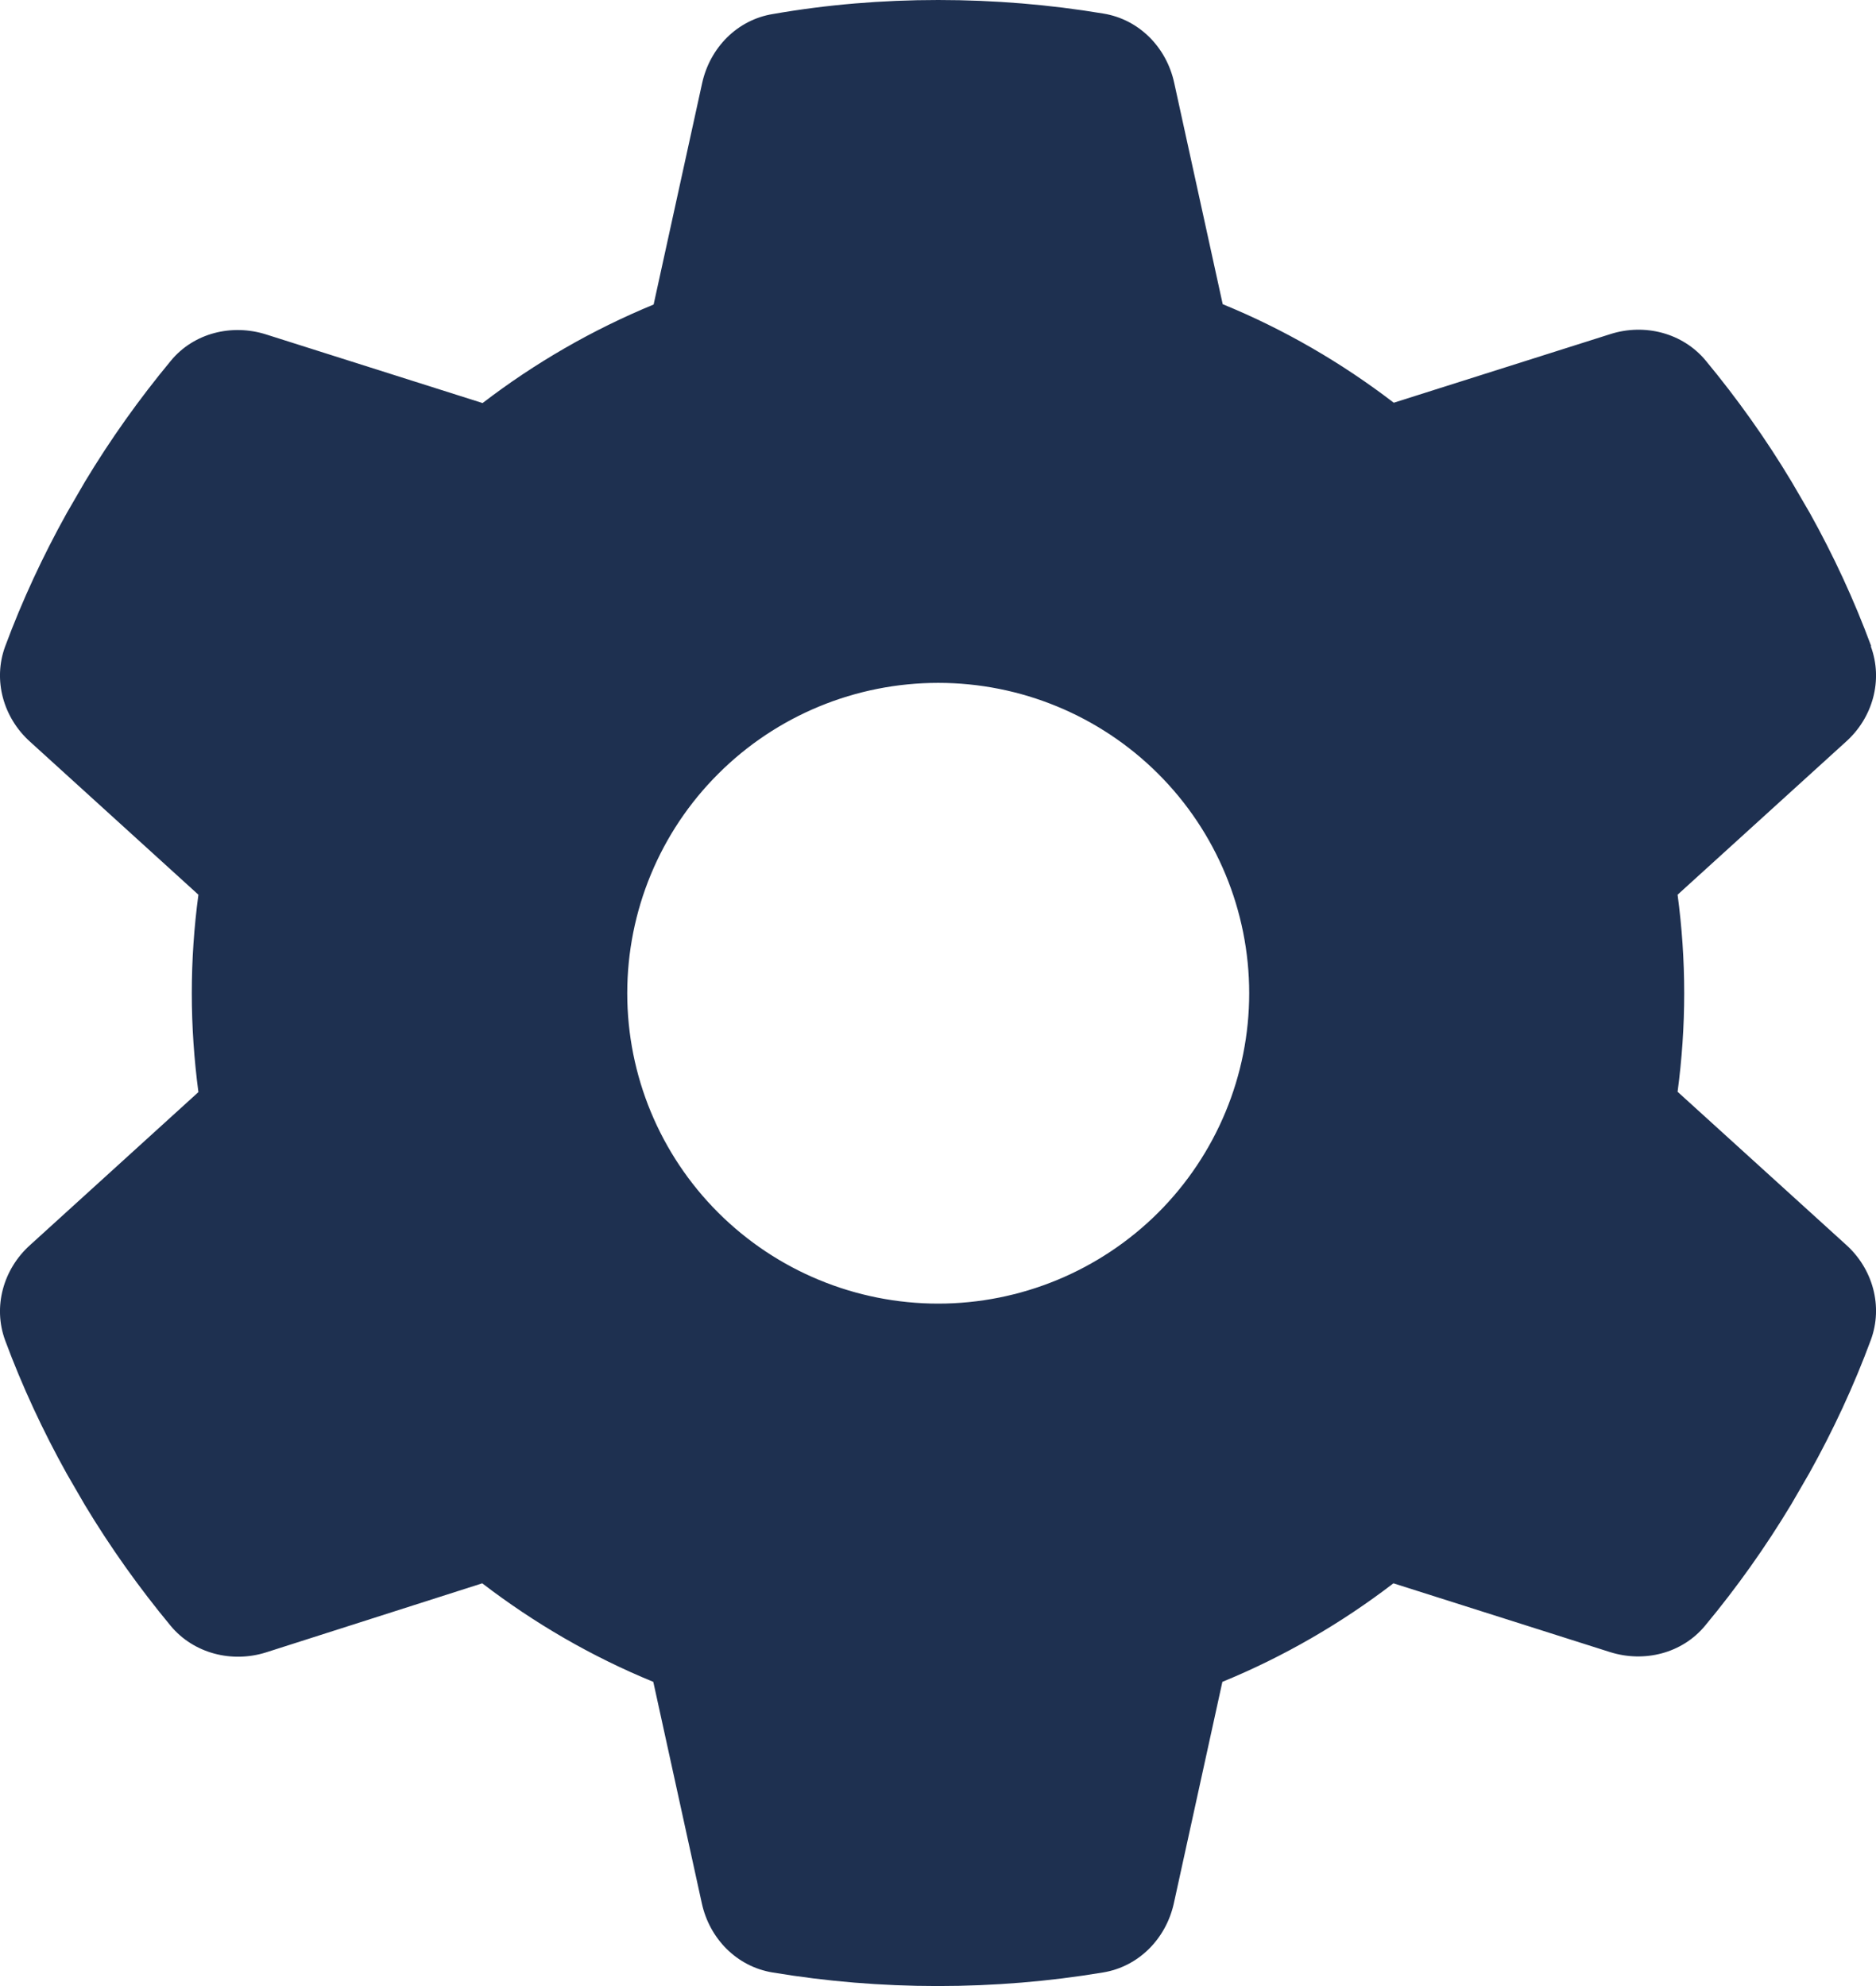 <svg width="17" height="18" viewBox="0 0 17 18" fill="none" xmlns="http://www.w3.org/2000/svg">
<path d="M16.953 5.858C17.066 6.164 16.971 6.505 16.727 6.723L15.202 8.109C15.241 8.4 15.262 8.699 15.262 9.002C15.262 9.304 15.241 9.603 15.202 9.895L16.727 11.28C16.971 11.498 17.066 11.839 16.953 12.145C16.798 12.564 16.611 12.965 16.396 13.351L16.231 13.636C15.998 14.023 15.738 14.389 15.452 14.733C15.244 14.986 14.899 15.071 14.589 14.973L12.627 14.35C12.155 14.712 11.633 15.015 11.077 15.243L10.637 17.251C10.566 17.571 10.319 17.824 9.995 17.877C9.509 17.958 9.009 18 8.498 18C7.987 18 7.487 17.958 7.001 17.877C6.677 17.824 6.43 17.571 6.36 17.251L5.92 15.243C5.363 15.015 4.842 14.712 4.37 14.35L2.411 14.976C2.101 15.074 1.756 14.986 1.548 14.737C1.262 14.392 1.002 14.027 0.769 13.64L0.604 13.355C0.389 12.968 0.202 12.567 0.047 12.149C-0.066 11.843 0.03 11.502 0.273 11.284L1.798 9.898C1.759 9.603 1.738 9.304 1.738 9.002C1.738 8.699 1.759 8.4 1.798 8.109L0.273 6.723C0.03 6.505 -0.066 6.164 0.047 5.858C0.202 5.44 0.389 5.039 0.604 4.652L0.769 4.367C1.002 3.98 1.262 3.615 1.548 3.27C1.756 3.017 2.101 2.933 2.411 3.031L4.373 3.653C4.845 3.291 5.367 2.989 5.923 2.76L6.363 0.752C6.434 0.433 6.68 0.179 7.005 0.127C7.491 0.042 7.991 0 8.502 0C9.013 0 9.513 0.042 9.999 0.123C10.323 0.176 10.57 0.429 10.64 0.749L11.08 2.757C11.637 2.985 12.158 3.288 12.63 3.65L14.593 3.028C14.903 2.929 15.248 3.017 15.456 3.267C15.741 3.611 16.002 3.977 16.234 4.364L16.4 4.649C16.615 5.035 16.801 5.436 16.956 5.855L16.953 5.858ZM8.502 11.815C9.249 11.815 9.966 11.518 10.495 10.991C11.023 10.463 11.32 9.748 11.32 9.002C11.32 8.256 11.023 7.54 10.495 7.013C9.966 6.485 9.249 6.189 8.502 6.189C7.754 6.189 7.037 6.485 6.509 7.013C5.98 7.54 5.684 8.256 5.684 9.002C5.684 9.748 5.98 10.463 6.509 10.991C7.037 11.518 7.754 11.815 8.502 11.815Z" fill="#1E3050"/>
</svg>
